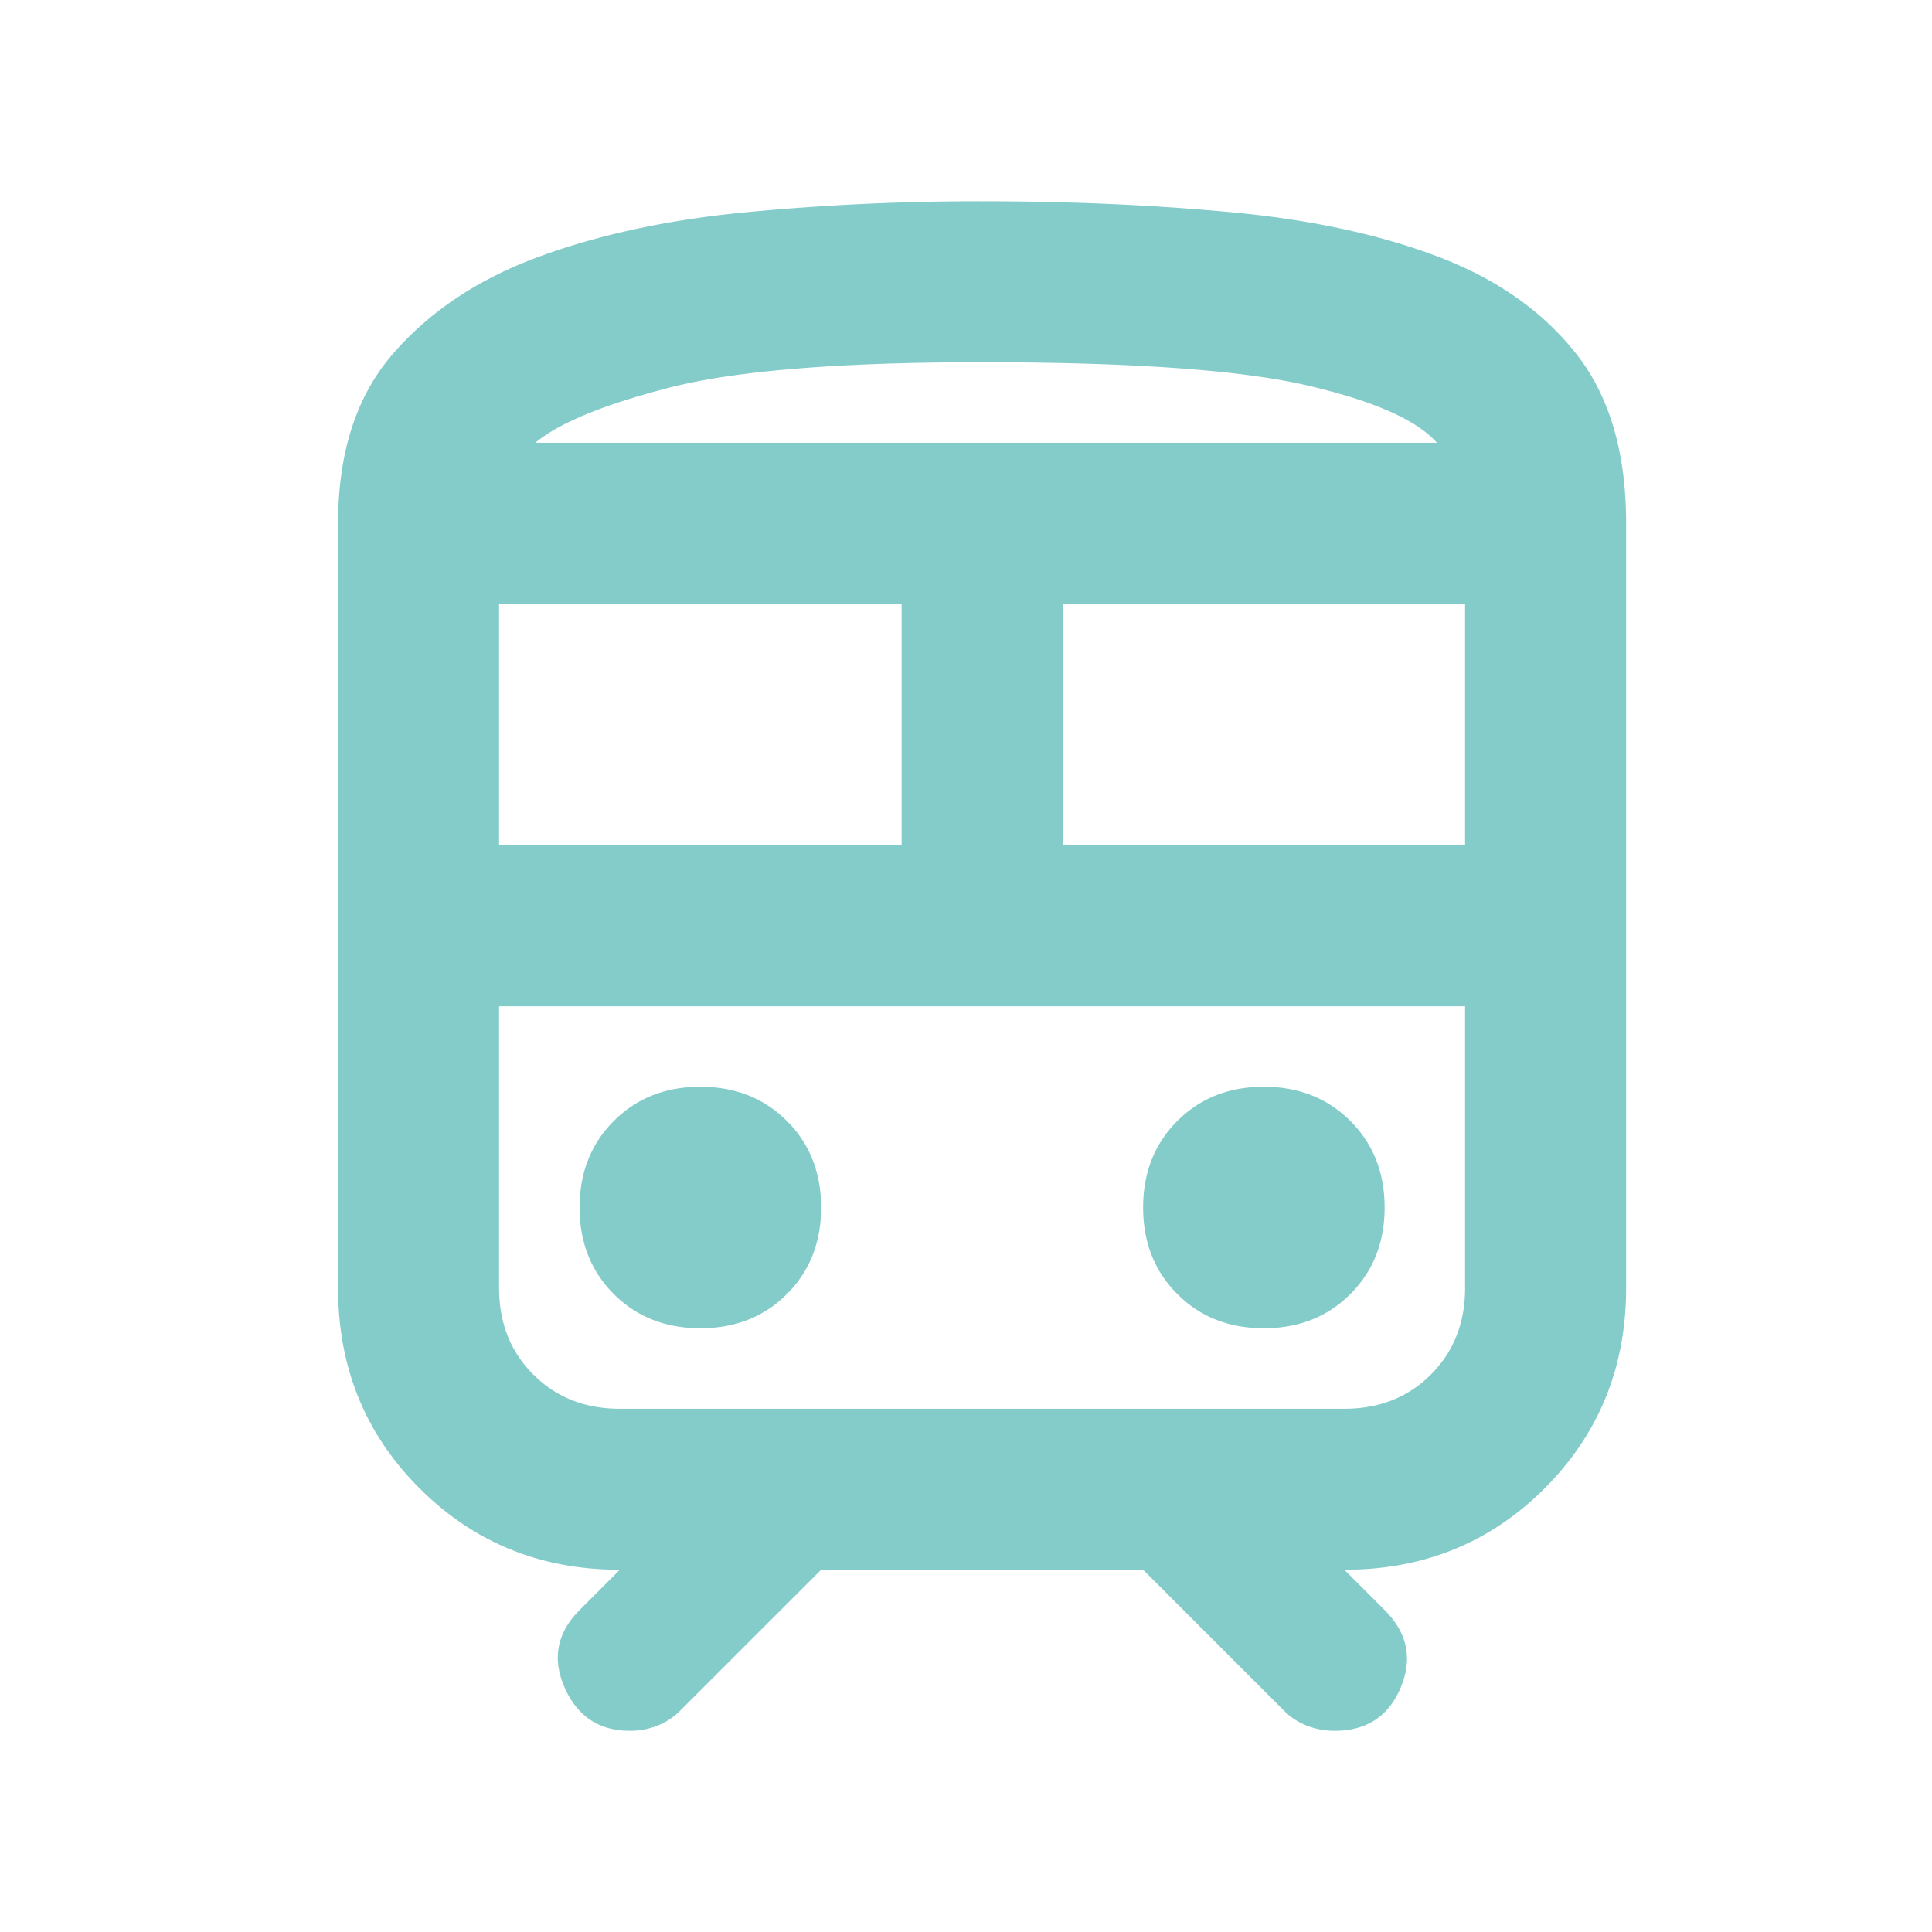 <svg width="40" height="40" fill="none" xmlns="http://www.w3.org/2000/svg"><path fill="#fff" d="M0 0h40v40H0z"/><path d="M7 26.667V10.834c0-1.473.382-2.646 1.147-3.522.764-.876 1.77-1.542 3.02-2 1.249-.458 2.672-.763 4.271-.917a50.9 50.9 0 0 1 4.895-.228c1.834 0 3.563.077 5.189.23 1.625.153 3.042.459 4.25.917 1.207.457 2.159 1.124 2.853 2 .694.875 1.042 2.049 1.042 3.52v15.833c0 1.639-.563 3.021-1.687 4.147-1.124 1.125-2.507 1.687-4.147 1.686l.834.834c.472.472.583 1.007.333 1.605-.25.597-.708.896-1.375.895a1.56 1.56 0 0 1-.562-.104 1.36 1.36 0 0 1-.48-.313L23.667 32.5H17l-2.917 2.917a1.371 1.371 0 0 1-.48.313c-.18.07-.367.105-.56.104-.639 0-1.09-.299-1.353-.895-.263-.597-.16-1.132.31-1.605l.833-.834c-1.639 0-3.02-.562-4.146-1.686C7.56 29.689 6.999 28.307 7 26.667ZM20.333 7.5c-2.944 0-5.097.174-6.458.522-1.361.348-2.292.73-2.792 1.145H29.75c-.417-.472-1.312-.868-2.687-1.187-1.374-.319-3.617-.479-6.73-.48Zm-10 10h8.334v-5h-8.334v5Zm17.5 3.334h-17.5 20-2.5ZM22 17.5h8.333v-5H22v5Zm-7.5 10c.722 0 1.32-.236 1.792-.708S17 25.722 17 25s-.236-1.32-.708-1.791c-.473-.473-1.07-.709-1.792-.709s-1.32.236-1.792.709C12.236 23.68 12 24.279 12 25c0 .723.236 1.32.708 1.792.473.472 1.07.708 1.792.708Zm11.667 0c.722 0 1.32-.236 1.791-.708.473-.472.709-1.07.709-1.792s-.236-1.32-.709-1.791c-.472-.473-1.07-.709-1.791-.709-.723 0-1.32.236-1.792.709-.472.472-.708 1.07-.708 1.791 0 .723.236 1.32.708 1.792s1.07.708 1.792.708Zm-13.334 1.667h15c.723 0 1.32-.236 1.792-.708.472-.473.708-1.07.708-1.792v-5.833h-20v5.833c0 .722.236 1.32.709 1.792.472.472 1.07.708 1.791.708Zm7.5-20h9.417-18.667 9.25Z" fill="#84CCC9"/></svg>